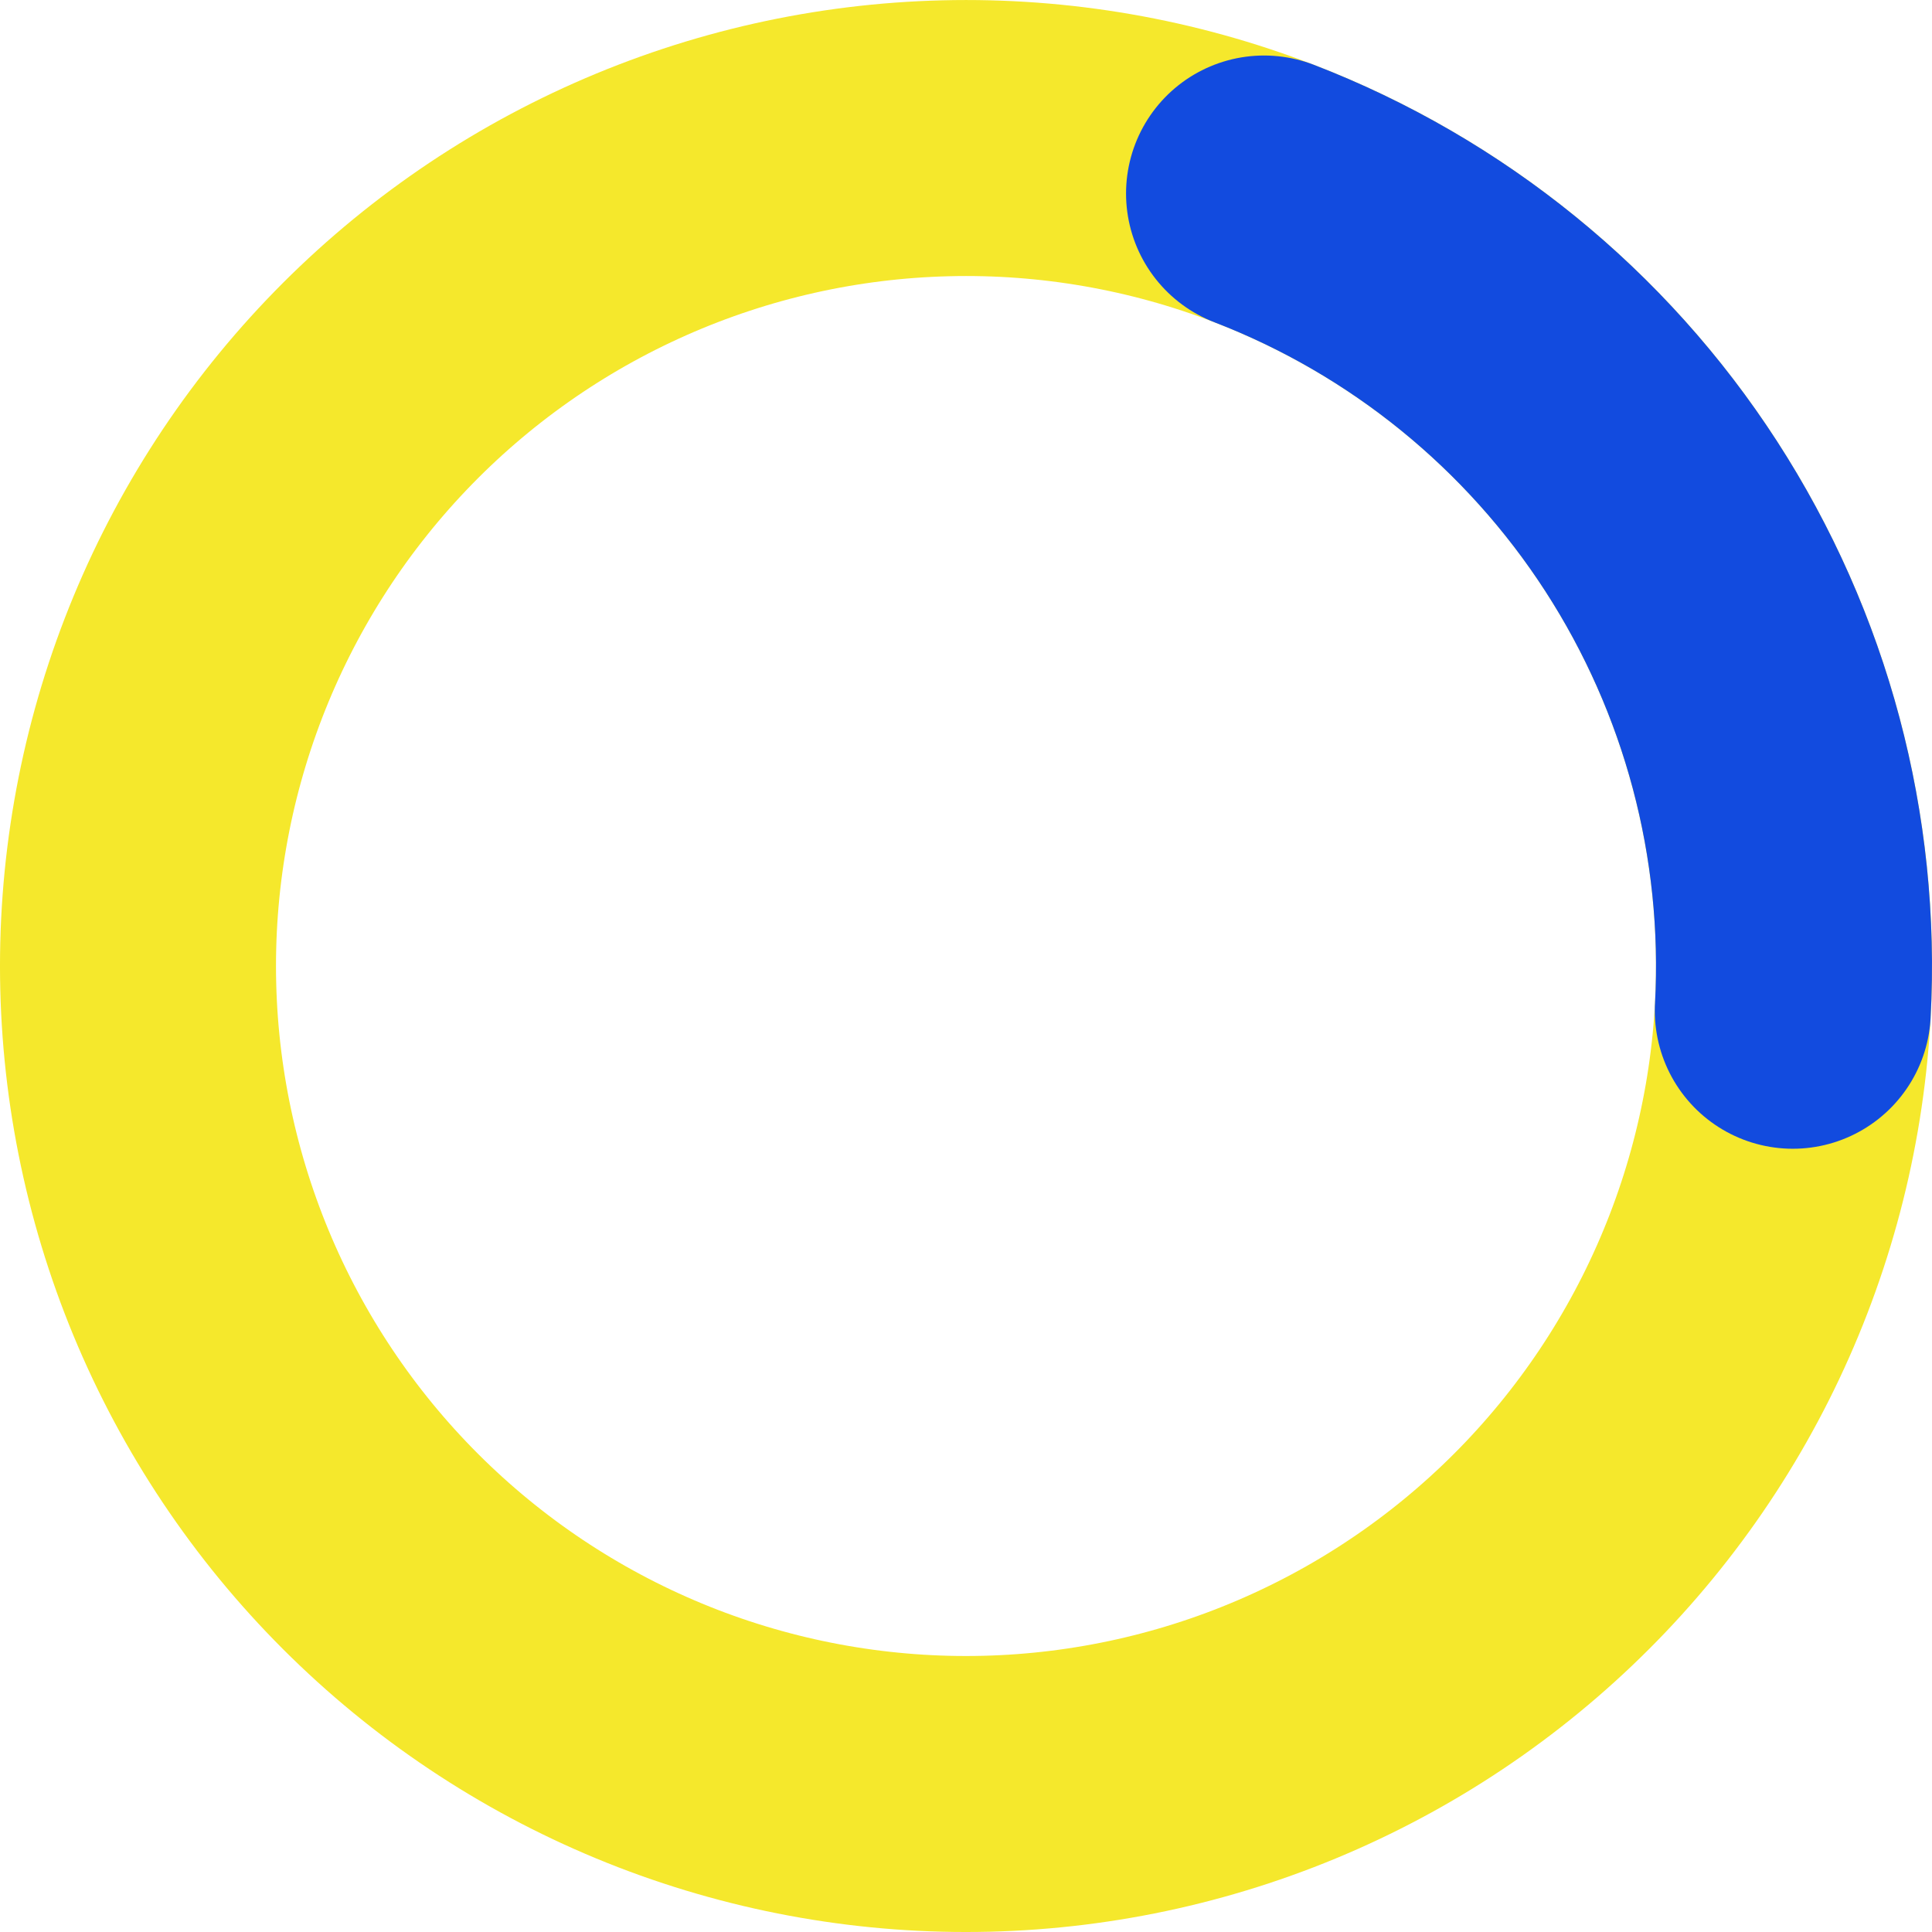 <svg width="56" height="56" viewBox="0 0 56 56" fill="none" xmlns="http://www.w3.org/2000/svg">
<path d="M36.639 5.609C39.579 6.743 42.267 8.446 44.55 10.619C46.832 12.793 48.664 15.394 49.941 18.276C51.218 21.157 51.915 24.262 51.993 27.413C52.07 30.563 51.526 33.699 50.391 36.639C49.257 39.58 47.554 42.268 45.381 44.55C43.207 46.833 40.606 48.665 37.724 49.942C34.843 51.219 31.738 51.916 28.587 51.993C25.437 52.07 22.302 51.526 19.361 50.392C16.421 49.257 13.732 47.555 11.45 45.381C9.167 43.208 7.335 40.606 6.058 37.725C4.781 34.843 4.084 31.739 4.007 28.588C3.93 25.437 4.474 22.302 5.608 19.362C6.743 16.421 8.445 13.733 10.619 11.45C12.792 9.168 15.394 7.336 18.275 6.059C21.157 4.782 24.261 4.085 27.412 4.008C30.563 3.93 33.698 4.474 36.639 5.609L36.639 5.609Z" stroke="#F5E82C" stroke-width="8"/>
<path d="M36.639 5.609C41.367 7.433 45.397 10.708 48.15 14.963C50.903 19.218 52.239 24.236 51.965 29.297" stroke="#124BDF" stroke-width="8" stroke-linecap="round"/>
</svg>
